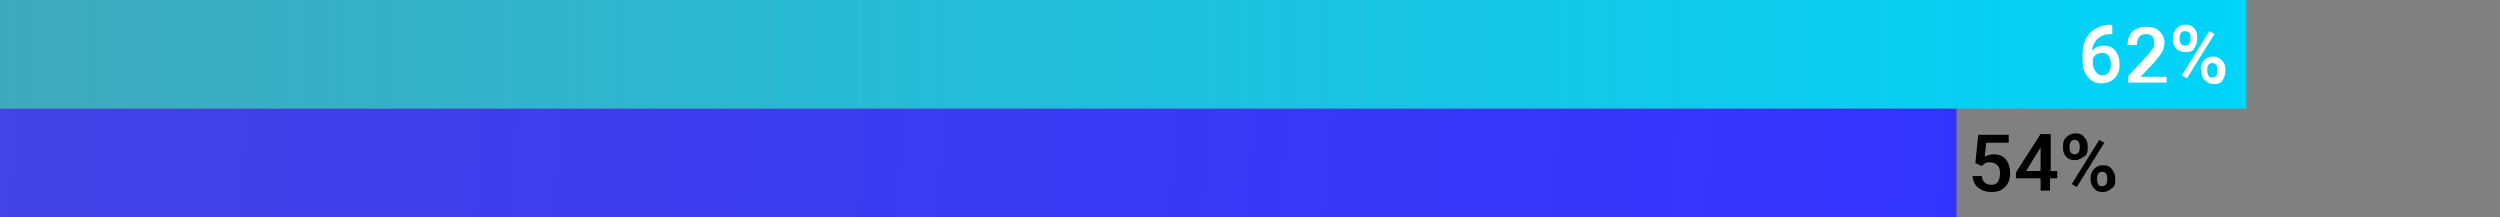 <?xml version="1.0" encoding="utf-8"?>
<!-- Generator: Adobe Illustrator 25.3.1, SVG Export Plug-In . SVG Version: 6.00 Build 0)  -->
<svg version="1.1" id="Layer_1" xmlns="http://www.w3.org/2000/svg" xmlns:xlink="http://www.w3.org/1999/xlink" x="0px" y="0px"
	 viewBox="0 0 345 30" enable-background="new 0 0 345 30" xml:space="preserve">
<rect x="0" y="0" width="345" height="30" fill="#808080" stroke="none"/>
<g>
	<g>
		
			<linearGradient id="SVGID_1_" gradientUnits="userSpaceOnUse" x1="0" y1="24.5" x2="310" y2="24.5" gradientTransform="matrix(1 0 0 -1 0 32)">
			<stop  offset="0" style="stop-color:#00D4F9;stop-opacity:0.5"/>
			<stop  offset="1" style="stop-color:#00D4F9"/>
		</linearGradient>
		<rect fill="url(#SVGID_1_)" width="310" height="15"/>
	</g>
	<g>
		
			<linearGradient id="SVGID_2_" gradientUnits="userSpaceOnUse" x1="0.374" y1="21.278" x2="269.626" y2="-2.278" gradientTransform="matrix(1 0 0 -1 0 32)">
			<stop  offset="0" style="stop-color:#3333FF;stop-opacity:0.8"/>
			<stop  offset="1" style="stop-color:#3333FF"/>
		</linearGradient>
		<rect y="15" fill="url(#SVGID_2_)" width="270" height="15"/>
	</g>
	<g>
		<path fill="#FFFFFF" d="M291.5,3.6v1.1h-0.2c-0.7,0-1.3,0.2-1.8,0.6c-0.4,0.4-0.7,0.9-0.8,1.7c0.4-0.4,0.9-0.7,1.6-0.7
			s1.2,0.2,1.6,0.7s0.6,1.1,0.6,1.9c0,0.8-0.2,1.4-0.7,1.9s-1.1,0.7-1.8,0.7c-0.8,0-1.4-0.3-1.9-0.9s-0.7-1.3-0.7-2.3V7.8
			c0-1.4,0.3-2.5,1-3.2s1.6-1.2,2.9-1.2L291.5,3.6L291.5,3.6z M290.1,7.3c-0.3,0-0.6,0.1-0.8,0.2s-0.4,0.4-0.5,0.6v0.4
			c0,0.6,0.1,1,0.4,1.4s0.6,0.5,0.9,0.5s0.7-0.1,0.9-0.4c0.2-0.3,0.3-0.7,0.3-1.1S291.2,8,291,7.7C290.8,7.4,290.5,7.3,290.1,7.3z"
			/>
		<path fill="#FFFFFF" d="M299,11.4h-5.3v-0.9l2.6-2.8c0.4-0.4,0.6-0.8,0.8-1s0.2-0.6,0.2-0.8c0-0.4-0.1-0.7-0.3-0.9
			c-0.2-0.2-0.5-0.3-0.8-0.3c-0.4,0-0.8,0.1-1,0.4s-0.3,0.6-0.3,1.1h-1.3c0-0.5,0.1-0.9,0.3-1.3c0.2-0.4,0.5-0.7,0.9-0.9
			s0.9-0.3,1.4-0.3c0.8,0,1.4,0.2,1.8,0.6s0.7,0.9,0.7,1.6c0,0.4-0.1,0.8-0.3,1.2s-0.6,0.9-1.1,1.5l-1.9,2h3.6L299,11.4L299,11.4z"
			/>
		<path fill="#FFFFFF" d="M299.9,5.1c0-0.5,0.2-0.9,0.5-1.2s0.7-0.5,1.2-0.5s0.9,0.2,1.2,0.5s0.4,0.7,0.4,1.2v0.4
			c0,0.5-0.2,0.8-0.4,1.2s-0.7,0.5-1.2,0.5s-0.9-0.2-1.2-0.4c-0.3-0.3-0.5-0.7-0.5-1.2V5.1L299.9,5.1z M300.8,5.5
			c0,0.2,0.1,0.5,0.2,0.6s0.3,0.2,0.6,0.2c0.2,0,0.4-0.1,0.5-0.2c0.1-0.2,0.2-0.4,0.2-0.6V5.1c0-0.2-0.1-0.5-0.2-0.6
			s-0.3-0.2-0.6-0.2c-0.2,0-0.4,0.1-0.5,0.2c-0.1,0.2-0.2,0.4-0.2,0.6V5.5z M301.8,10.8l-0.7-0.4l3.8-6.1l0.7,0.4L301.8,10.8z
			 M303.7,9.5c0-0.5,0.2-0.9,0.5-1.2s0.7-0.5,1.2-0.5s0.9,0.2,1.2,0.5s0.5,0.7,0.5,1.2v0.4c0,0.5-0.2,0.8-0.4,1.2s-0.7,0.5-1.2,0.5
			s-0.9-0.2-1.2-0.5c-0.3-0.3-0.5-0.7-0.5-1.2V9.5H303.7z M304.6,9.9c0,0.2,0.1,0.4,0.2,0.6s0.3,0.2,0.5,0.2s0.4-0.1,0.5-0.2
			s0.2-0.4,0.2-0.6V9.5c0-0.2-0.1-0.5-0.2-0.6s-0.3-0.2-0.5-0.2s-0.4,0.1-0.5,0.2s-0.2,0.4-0.2,0.6V9.9L304.6,9.9z"/>
	</g>
	<g>
		<path d="M272.6,22.5l0.4-3.9h4.2v1.1h-3.1l-0.2,1.9c0.4-0.2,0.8-0.3,1.2-0.3c0.8,0,1.3,0.2,1.7,0.7c0.4,0.5,0.6,1.1,0.6,1.9
			c0,0.8-0.2,1.4-0.7,1.9s-1.1,0.7-1.9,0.7c-0.7,0-1.3-0.2-1.8-0.6s-0.7-0.9-0.8-1.6h1.3c0,0.4,0.2,0.7,0.4,0.9s0.5,0.3,0.9,0.3
			c0.4,0,0.7-0.1,0.9-0.4s0.3-0.7,0.3-1.2c0-0.5-0.1-0.9-0.4-1.1c-0.2-0.3-0.6-0.4-1-0.4c-0.2,0-0.4,0-0.6,0.1
			c-0.2,0.1-0.3,0.2-0.5,0.4L272.6,22.5z"/>
		<path d="M282.9,23.6h1v1h-1v1.7h-1.3v-1.7h-3.4l0-0.8l3.4-5.3h1.4V23.6z M279.6,23.6h2v-3.3l-0.1,0.2L279.6,23.6z"/>
		<path d="M284.7,20.1c0-0.5,0.1-0.9,0.5-1.2c0.3-0.3,0.7-0.5,1.2-0.5s0.9,0.1,1.2,0.5c0.3,0.3,0.5,0.7,0.5,1.2v0.4
			c0,0.5-0.1,0.9-0.5,1.1s-0.7,0.5-1.2,0.5c-0.5,0-0.9-0.1-1.2-0.4c-0.3-0.3-0.5-0.7-0.5-1.2L284.7,20.1L284.7,20.1z M285.6,20.5
			c0,0.2,0.1,0.5,0.2,0.6c0.1,0.1,0.3,0.2,0.5,0.2c0.2,0,0.4-0.1,0.5-0.2s0.2-0.4,0.2-0.6v-0.4c0-0.2-0.1-0.5-0.2-0.6
			s-0.3-0.2-0.5-0.2c-0.2,0-0.4,0.1-0.5,0.2c-0.1,0.2-0.2,0.4-0.2,0.6V20.5z M286.6,25.8l-0.7-0.4l3.8-6.1l0.7,0.4L286.6,25.8z
			 M288.5,24.5c0-0.5,0.2-0.9,0.5-1.2s0.7-0.5,1.2-0.5c0.5,0,0.9,0.1,1.2,0.5s0.5,0.7,0.5,1.2v0.4c0,0.5-0.1,0.9-0.5,1.1
			c-0.3,0.3-0.7,0.5-1.2,0.5s-0.9-0.1-1.2-0.5c-0.3-0.3-0.5-0.7-0.5-1.2V24.5z M289.4,24.9c0,0.2,0.1,0.4,0.2,0.6
			c0.1,0.2,0.3,0.2,0.5,0.2c0.2,0,0.4-0.1,0.5-0.2s0.2-0.4,0.2-0.6v-0.4c0-0.2-0.1-0.5-0.2-0.6s-0.3-0.2-0.5-0.2s-0.4,0.1-0.5,0.2
			s-0.2,0.4-0.2,0.6L289.4,24.9L289.4,24.9z"/>
	</g>
</g>
</svg>
